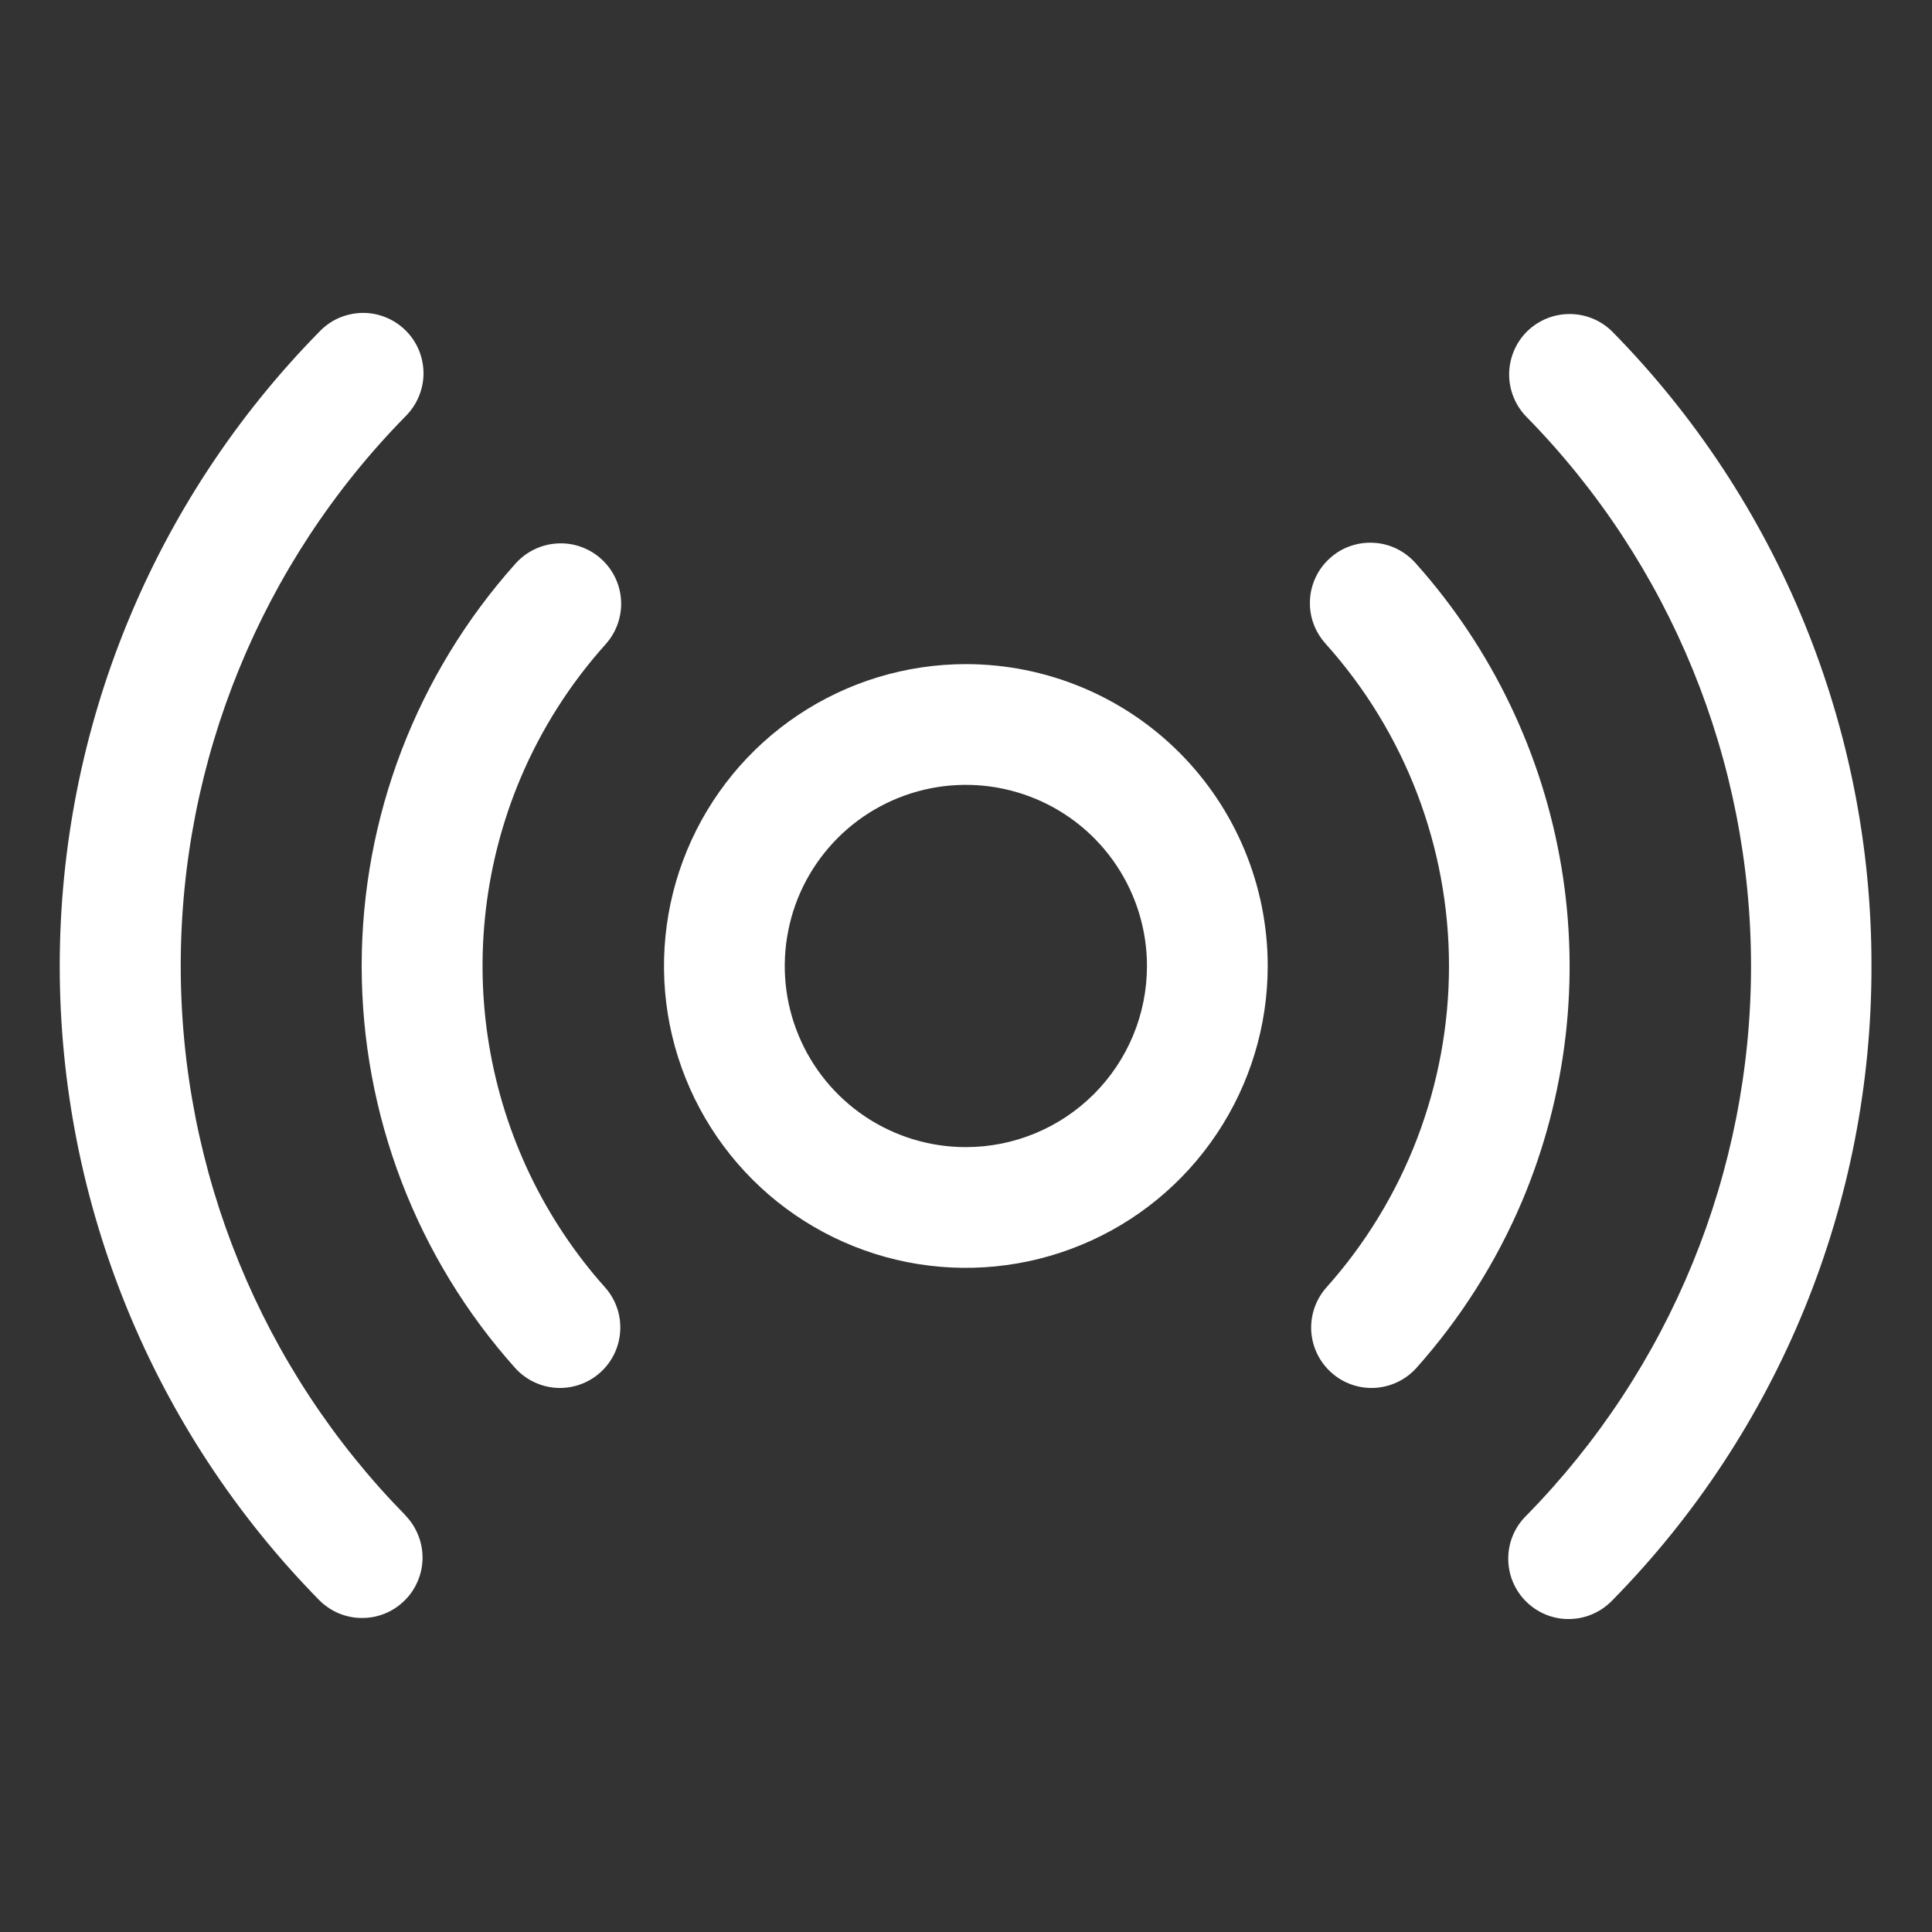 <svg width="24" height="24" viewBox="0 0 24 24" fill="none" xmlns="http://www.w3.org/2000/svg">
<rect x="0" y="0" width="24" height="24" fill="#333333" stroke="none"/>
<path d="M11.998 8.25C11.257 8.25 10.532 8.47 9.915 8.882C9.298 9.294 8.818 9.88 8.534 10.565C8.25 11.25 8.176 12.004 8.32 12.732C8.465 13.459 8.822 14.127 9.347 14.652C9.871 15.176 10.539 15.533 11.267 15.678C11.994 15.822 12.748 15.748 13.433 15.464C14.119 15.181 14.704 14.7 15.116 14.083C15.528 13.467 15.748 12.742 15.748 12C15.748 11.005 15.353 10.052 14.65 9.348C13.947 8.645 12.993 8.25 11.998 8.25ZM11.998 14.25C11.553 14.25 11.118 14.118 10.748 13.871C10.378 13.623 10.09 13.272 9.92 12.861C9.749 12.45 9.705 11.997 9.792 11.561C9.878 11.124 10.093 10.724 10.407 10.409C10.722 10.094 11.123 9.88 11.559 9.793C11.996 9.706 12.448 9.751 12.859 9.921C13.271 10.091 13.622 10.38 13.869 10.75C14.116 11.12 14.248 11.555 14.248 12C14.248 12.597 14.011 13.169 13.589 13.591C13.167 14.013 12.595 14.25 11.998 14.25ZM18.909 14.919C18.586 15.681 18.14 16.384 17.589 17C17.455 17.145 17.27 17.231 17.073 17.241C16.877 17.25 16.684 17.182 16.538 17.05C16.391 16.919 16.302 16.735 16.289 16.539C16.277 16.342 16.342 16.149 16.471 16C17.456 14.901 18 13.476 18 12C18 10.524 17.456 9.1 16.471 8.001C16.404 7.927 16.351 7.842 16.317 7.748C16.283 7.655 16.268 7.555 16.273 7.456C16.277 7.357 16.302 7.259 16.345 7.169C16.387 7.079 16.448 6.999 16.522 6.933C16.596 6.866 16.682 6.815 16.776 6.783C16.87 6.75 16.97 6.737 17.069 6.743C17.169 6.749 17.266 6.775 17.355 6.819C17.444 6.864 17.523 6.925 17.589 7C18.536 8.06 19.162 9.367 19.396 10.768C19.63 12.17 19.461 13.61 18.909 14.919ZM6.467 9.665C6.025 10.712 5.889 11.864 6.076 12.986C6.263 14.107 6.764 15.153 7.523 16C7.652 16.149 7.717 16.342 7.704 16.539C7.692 16.735 7.603 16.919 7.456 17.05C7.309 17.182 7.117 17.25 6.92 17.241C6.724 17.231 6.539 17.145 6.405 17C5.174 15.626 4.493 13.846 4.493 12C4.493 10.155 5.174 8.375 6.405 7C6.538 6.852 6.724 6.762 6.923 6.751C7.122 6.739 7.317 6.808 7.465 6.94C7.614 7.073 7.704 7.259 7.715 7.458C7.726 7.657 7.658 7.852 7.525 8.001C7.083 8.493 6.725 9.055 6.467 9.665ZM23.248 12C23.253 14.945 22.098 17.774 20.034 19.875C19.965 19.948 19.883 20.006 19.792 20.047C19.701 20.088 19.602 20.11 19.502 20.112C19.402 20.115 19.303 20.097 19.21 20.06C19.117 20.023 19.032 19.968 18.961 19.898C18.889 19.828 18.833 19.744 18.794 19.652C18.755 19.56 18.736 19.461 18.736 19.361C18.736 19.261 18.756 19.162 18.795 19.07C18.834 18.978 18.891 18.895 18.963 18.825C20.75 17.004 21.752 14.554 21.752 12.002C21.752 9.45 20.75 7 18.963 5.179C18.823 5.037 18.746 4.845 18.747 4.646C18.749 4.447 18.829 4.256 18.971 4.116C19.113 3.977 19.305 3.899 19.504 3.901C19.703 3.902 19.894 3.983 20.034 4.125C22.098 6.226 23.253 9.055 23.248 12ZM5.034 18.823C5.103 18.893 5.157 18.977 5.194 19.068C5.231 19.159 5.25 19.257 5.249 19.356C5.248 19.454 5.228 19.552 5.189 19.642C5.151 19.733 5.095 19.815 5.024 19.884C4.954 19.953 4.871 20.008 4.779 20.045C4.688 20.082 4.59 20.1 4.492 20.099C4.393 20.099 4.296 20.078 4.205 20.04C4.114 20.001 4.032 19.945 3.963 19.875C1.899 17.773 0.742 14.946 0.742 12C0.742 9.054 1.899 6.226 3.963 4.125C4.031 4.052 4.113 3.993 4.205 3.952C4.296 3.912 4.395 3.89 4.495 3.887C4.595 3.885 4.694 3.903 4.787 3.94C4.88 3.977 4.964 4.032 5.036 4.102C5.107 4.172 5.164 4.255 5.203 4.348C5.241 4.44 5.261 4.539 5.261 4.639C5.261 4.739 5.24 4.838 5.201 4.93C5.162 5.022 5.105 5.105 5.034 5.175C3.246 6.996 2.245 9.446 2.245 11.998C2.245 14.55 3.246 17 5.034 18.821V18.823Z" fill="white"/>
</svg>
